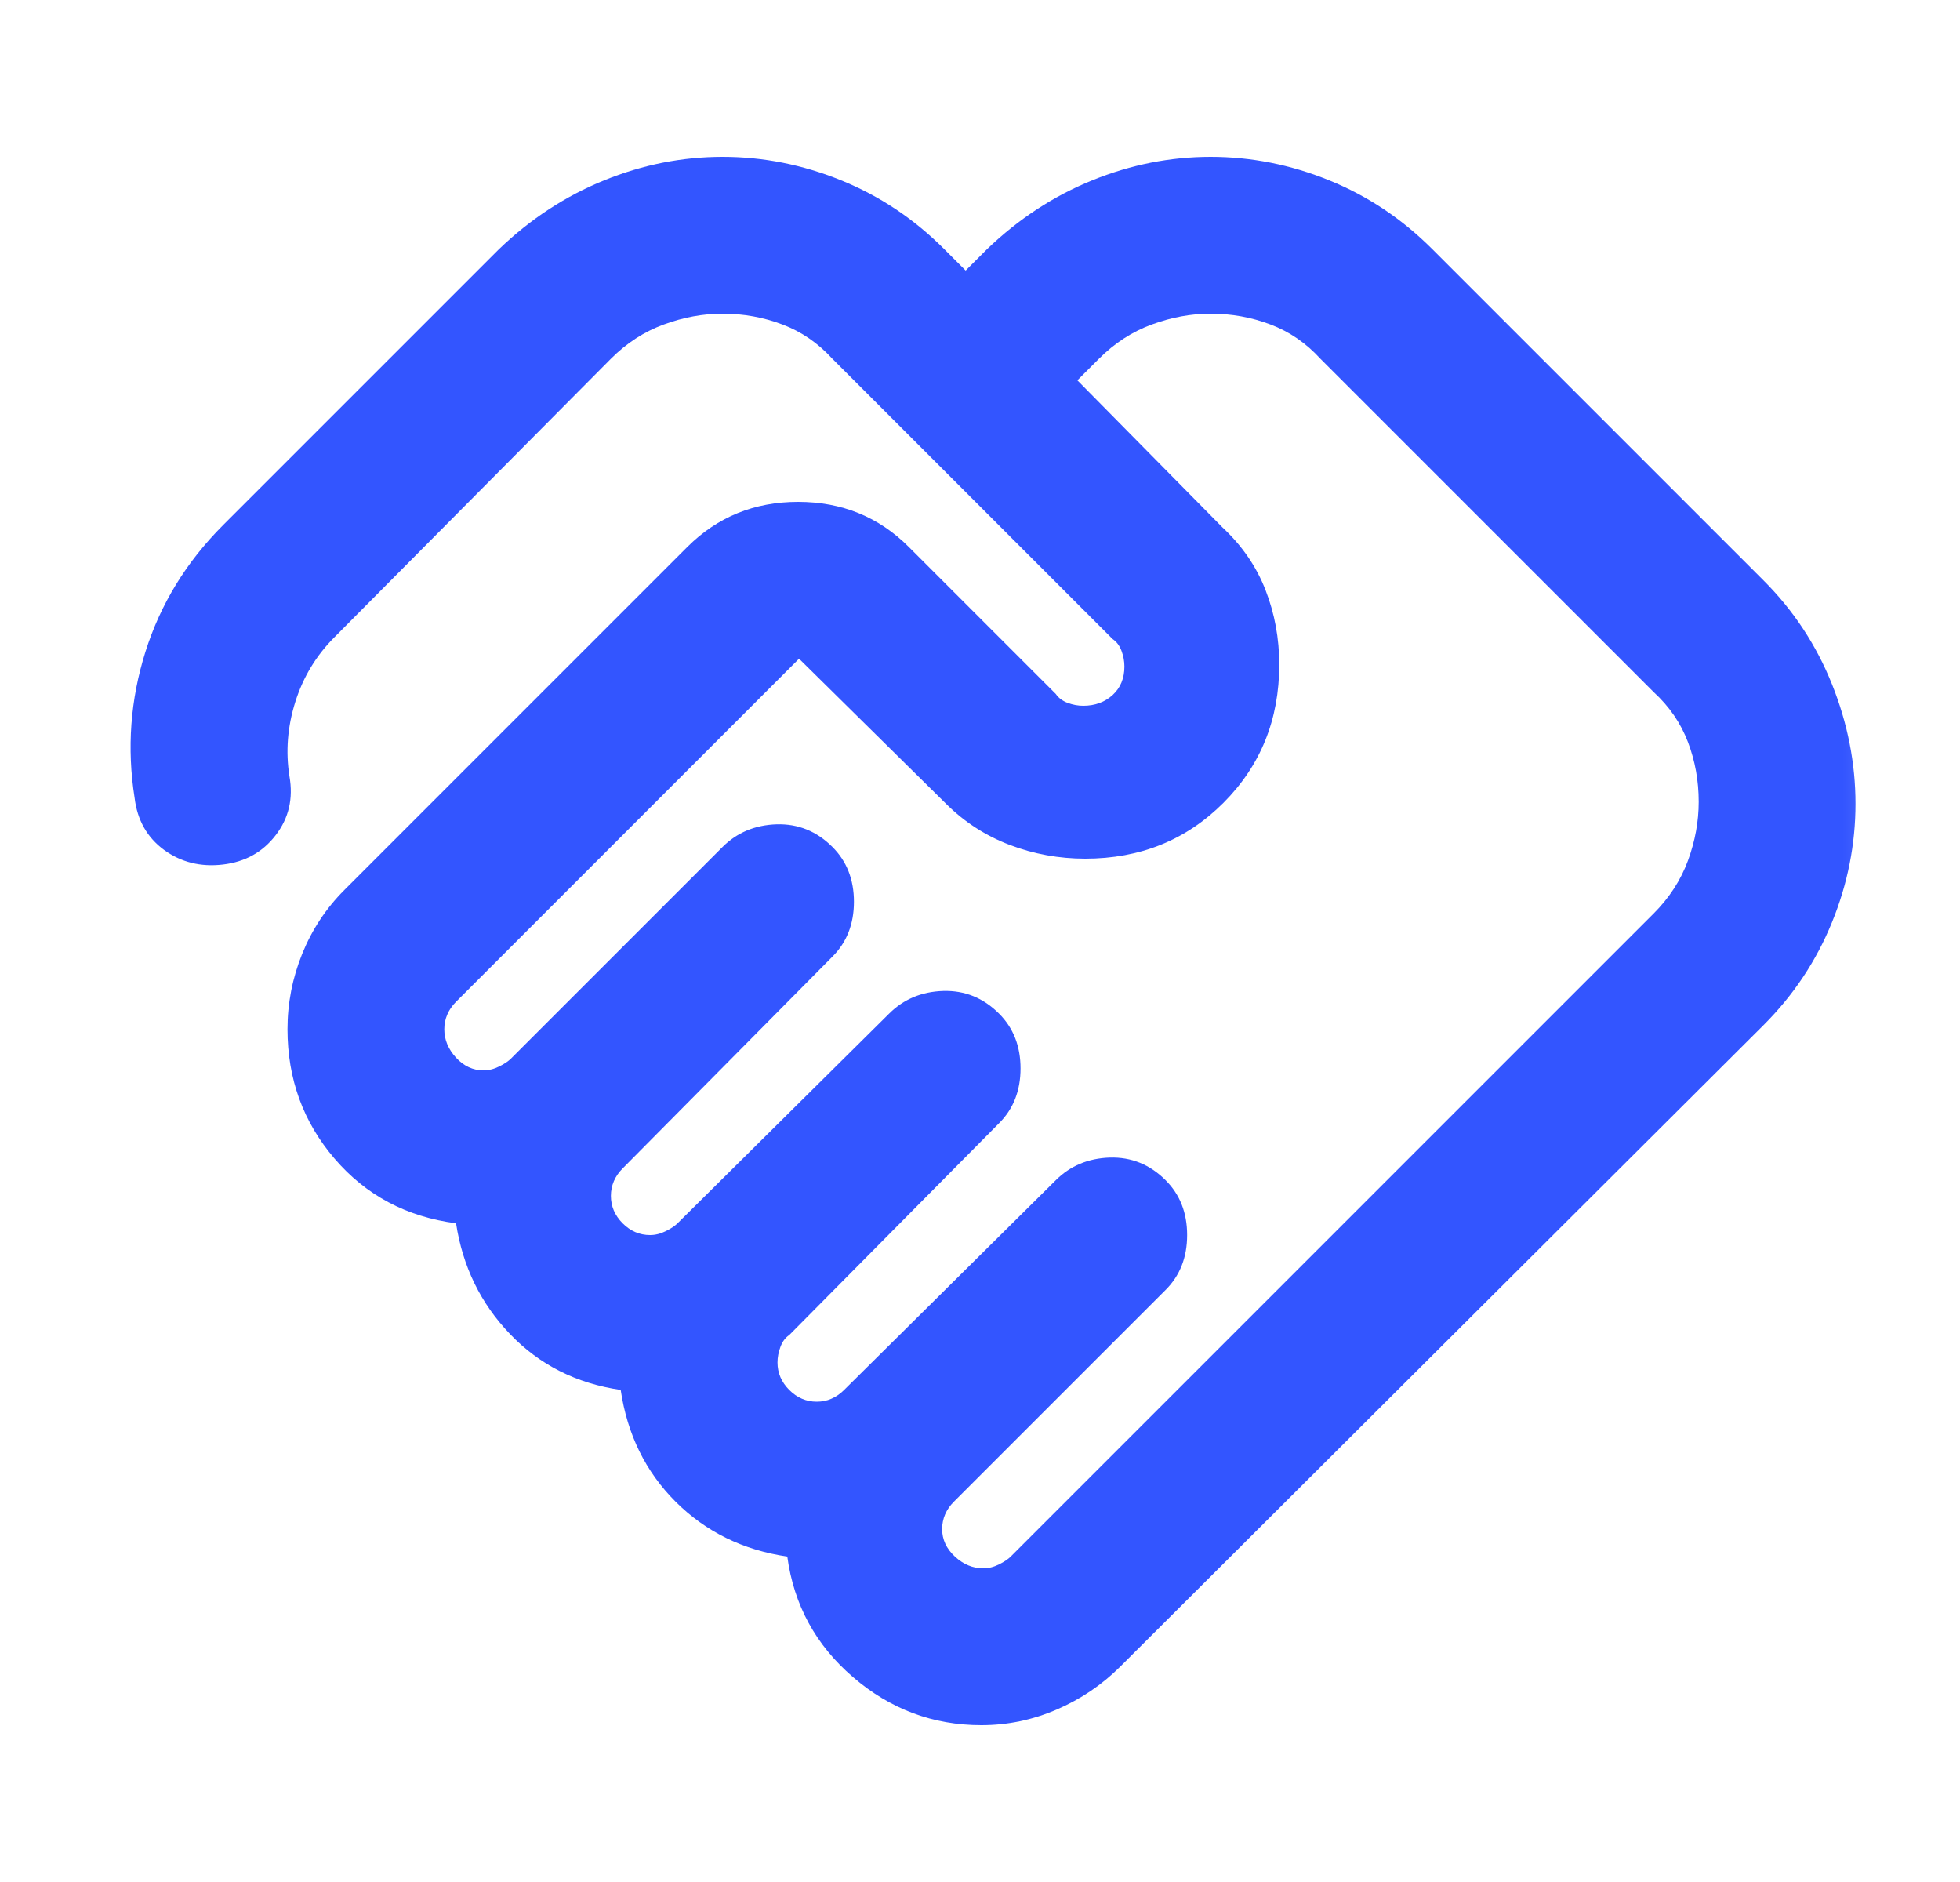 <svg width="25" height="24" viewBox="0 0 25 24" fill="none" xmlns="http://www.w3.org/2000/svg">
<mask id="mask0_835_982" style="mask-type:alpha" maskUnits="userSpaceOnUse" x="0" y="0" width="25" height="24">
<rect x="0.667" width="24" height="24" fill="#D9D9D9"/>
</mask>
<g mask="url(#mask0_835_982)">
<path d="M12.542 20C12.609 20 12.676 19.983 12.742 19.95C12.809 19.917 12.859 19.883 12.892 19.85L21.092 11.65C21.292 11.45 21.438 11.225 21.53 10.975C21.622 10.725 21.667 10.475 21.667 10.225C21.667 9.958 21.622 9.704 21.53 9.463C21.438 9.221 21.292 9.008 21.092 8.825L16.842 4.575C16.659 4.375 16.447 4.229 16.205 4.138C15.963 4.046 15.709 4 15.442 4C15.192 4 14.942 4.046 14.692 4.138C14.442 4.229 14.217 4.375 14.017 4.575L13.742 4.85L15.592 6.725C15.842 6.958 16.026 7.225 16.142 7.525C16.259 7.825 16.317 8.142 16.317 8.475C16.317 9.175 16.08 9.762 15.605 10.238C15.13 10.713 14.542 10.95 13.842 10.95C13.509 10.95 13.188 10.892 12.88 10.775C12.572 10.658 12.301 10.483 12.067 10.25L10.192 8.4L5.817 12.775C5.767 12.825 5.73 12.879 5.705 12.938C5.68 12.996 5.667 13.058 5.667 13.125C5.667 13.258 5.717 13.379 5.817 13.488C5.917 13.596 6.034 13.65 6.167 13.65C6.234 13.65 6.301 13.633 6.367 13.6C6.434 13.567 6.484 13.533 6.517 13.5L9.217 10.8C9.401 10.617 9.63 10.521 9.905 10.512C10.18 10.504 10.417 10.6 10.617 10.8C10.801 10.983 10.892 11.217 10.892 11.5C10.892 11.783 10.801 12.017 10.617 12.2L7.942 14.9C7.892 14.95 7.855 15.004 7.83 15.062C7.805 15.121 7.792 15.183 7.792 15.25C7.792 15.383 7.842 15.5 7.942 15.6C8.042 15.7 8.159 15.75 8.292 15.75C8.359 15.75 8.426 15.733 8.492 15.7C8.559 15.667 8.609 15.633 8.642 15.6L11.342 12.925C11.526 12.742 11.755 12.646 12.03 12.637C12.305 12.629 12.542 12.725 12.742 12.925C12.926 13.108 13.017 13.342 13.017 13.625C13.017 13.908 12.926 14.142 12.742 14.325L10.067 17.025C10.017 17.058 9.98 17.108 9.955 17.175C9.93 17.242 9.917 17.308 9.917 17.375C9.917 17.508 9.967 17.625 10.067 17.725C10.167 17.825 10.284 17.875 10.417 17.875C10.484 17.875 10.547 17.863 10.605 17.837C10.663 17.812 10.717 17.775 10.767 17.725L13.467 15.05C13.651 14.867 13.88 14.771 14.155 14.762C14.43 14.754 14.667 14.85 14.867 15.05C15.051 15.233 15.142 15.467 15.142 15.75C15.142 16.033 15.051 16.267 14.867 16.45L12.167 19.15C12.117 19.2 12.08 19.254 12.055 19.312C12.03 19.371 12.017 19.433 12.017 19.5C12.017 19.633 12.072 19.75 12.18 19.85C12.288 19.95 12.409 20 12.542 20ZM12.517 22C11.901 22 11.355 21.796 10.88 21.387C10.405 20.979 10.126 20.467 10.042 19.85C9.476 19.767 9.001 19.533 8.617 19.15C8.234 18.767 8.001 18.292 7.917 17.725C7.351 17.642 6.88 17.404 6.505 17.012C6.13 16.621 5.901 16.15 5.817 15.6C5.184 15.517 4.667 15.242 4.267 14.775C3.867 14.308 3.667 13.758 3.667 13.125C3.667 12.792 3.73 12.471 3.855 12.162C3.98 11.854 4.159 11.583 4.392 11.35L8.767 6.975C9.151 6.592 9.622 6.4 10.18 6.4C10.738 6.4 11.209 6.592 11.592 6.975L13.467 8.85C13.501 8.9 13.551 8.938 13.617 8.963C13.684 8.988 13.751 9 13.817 9C13.967 9 14.092 8.954 14.192 8.863C14.292 8.771 14.342 8.65 14.342 8.5C14.342 8.433 14.33 8.367 14.305 8.3C14.28 8.233 14.242 8.183 14.192 8.15L10.617 4.575C10.434 4.375 10.222 4.229 9.98 4.138C9.738 4.046 9.484 4 9.217 4C8.967 4 8.717 4.046 8.467 4.138C8.217 4.229 7.992 4.375 7.792 4.575L4.267 8.125C4.034 8.358 3.867 8.633 3.767 8.95C3.667 9.267 3.642 9.583 3.692 9.9C3.742 10.183 3.684 10.433 3.517 10.65C3.351 10.867 3.126 10.992 2.842 11.025C2.559 11.058 2.309 10.996 2.092 10.838C1.876 10.679 1.751 10.458 1.717 10.175C1.617 9.542 1.663 8.921 1.855 8.312C2.047 7.704 2.376 7.167 2.842 6.7L6.367 3.175C6.767 2.792 7.213 2.5 7.705 2.3C8.197 2.1 8.701 2 9.217 2C9.734 2 10.238 2.1 10.73 2.3C11.222 2.5 11.659 2.792 12.042 3.175L12.317 3.45L12.592 3.175C12.992 2.792 13.438 2.5 13.93 2.3C14.422 2.1 14.926 2 15.442 2C15.959 2 16.463 2.1 16.955 2.3C17.447 2.5 17.884 2.792 18.267 3.175L22.492 7.4C22.876 7.783 23.167 8.225 23.367 8.725C23.567 9.225 23.667 9.733 23.667 10.25C23.667 10.767 23.567 11.271 23.367 11.762C23.167 12.254 22.876 12.692 22.492 13.075L14.292 21.25C14.059 21.483 13.788 21.667 13.48 21.8C13.172 21.933 12.851 22 12.517 22Z" fill="#3355FF"/>
</g>
</svg>
